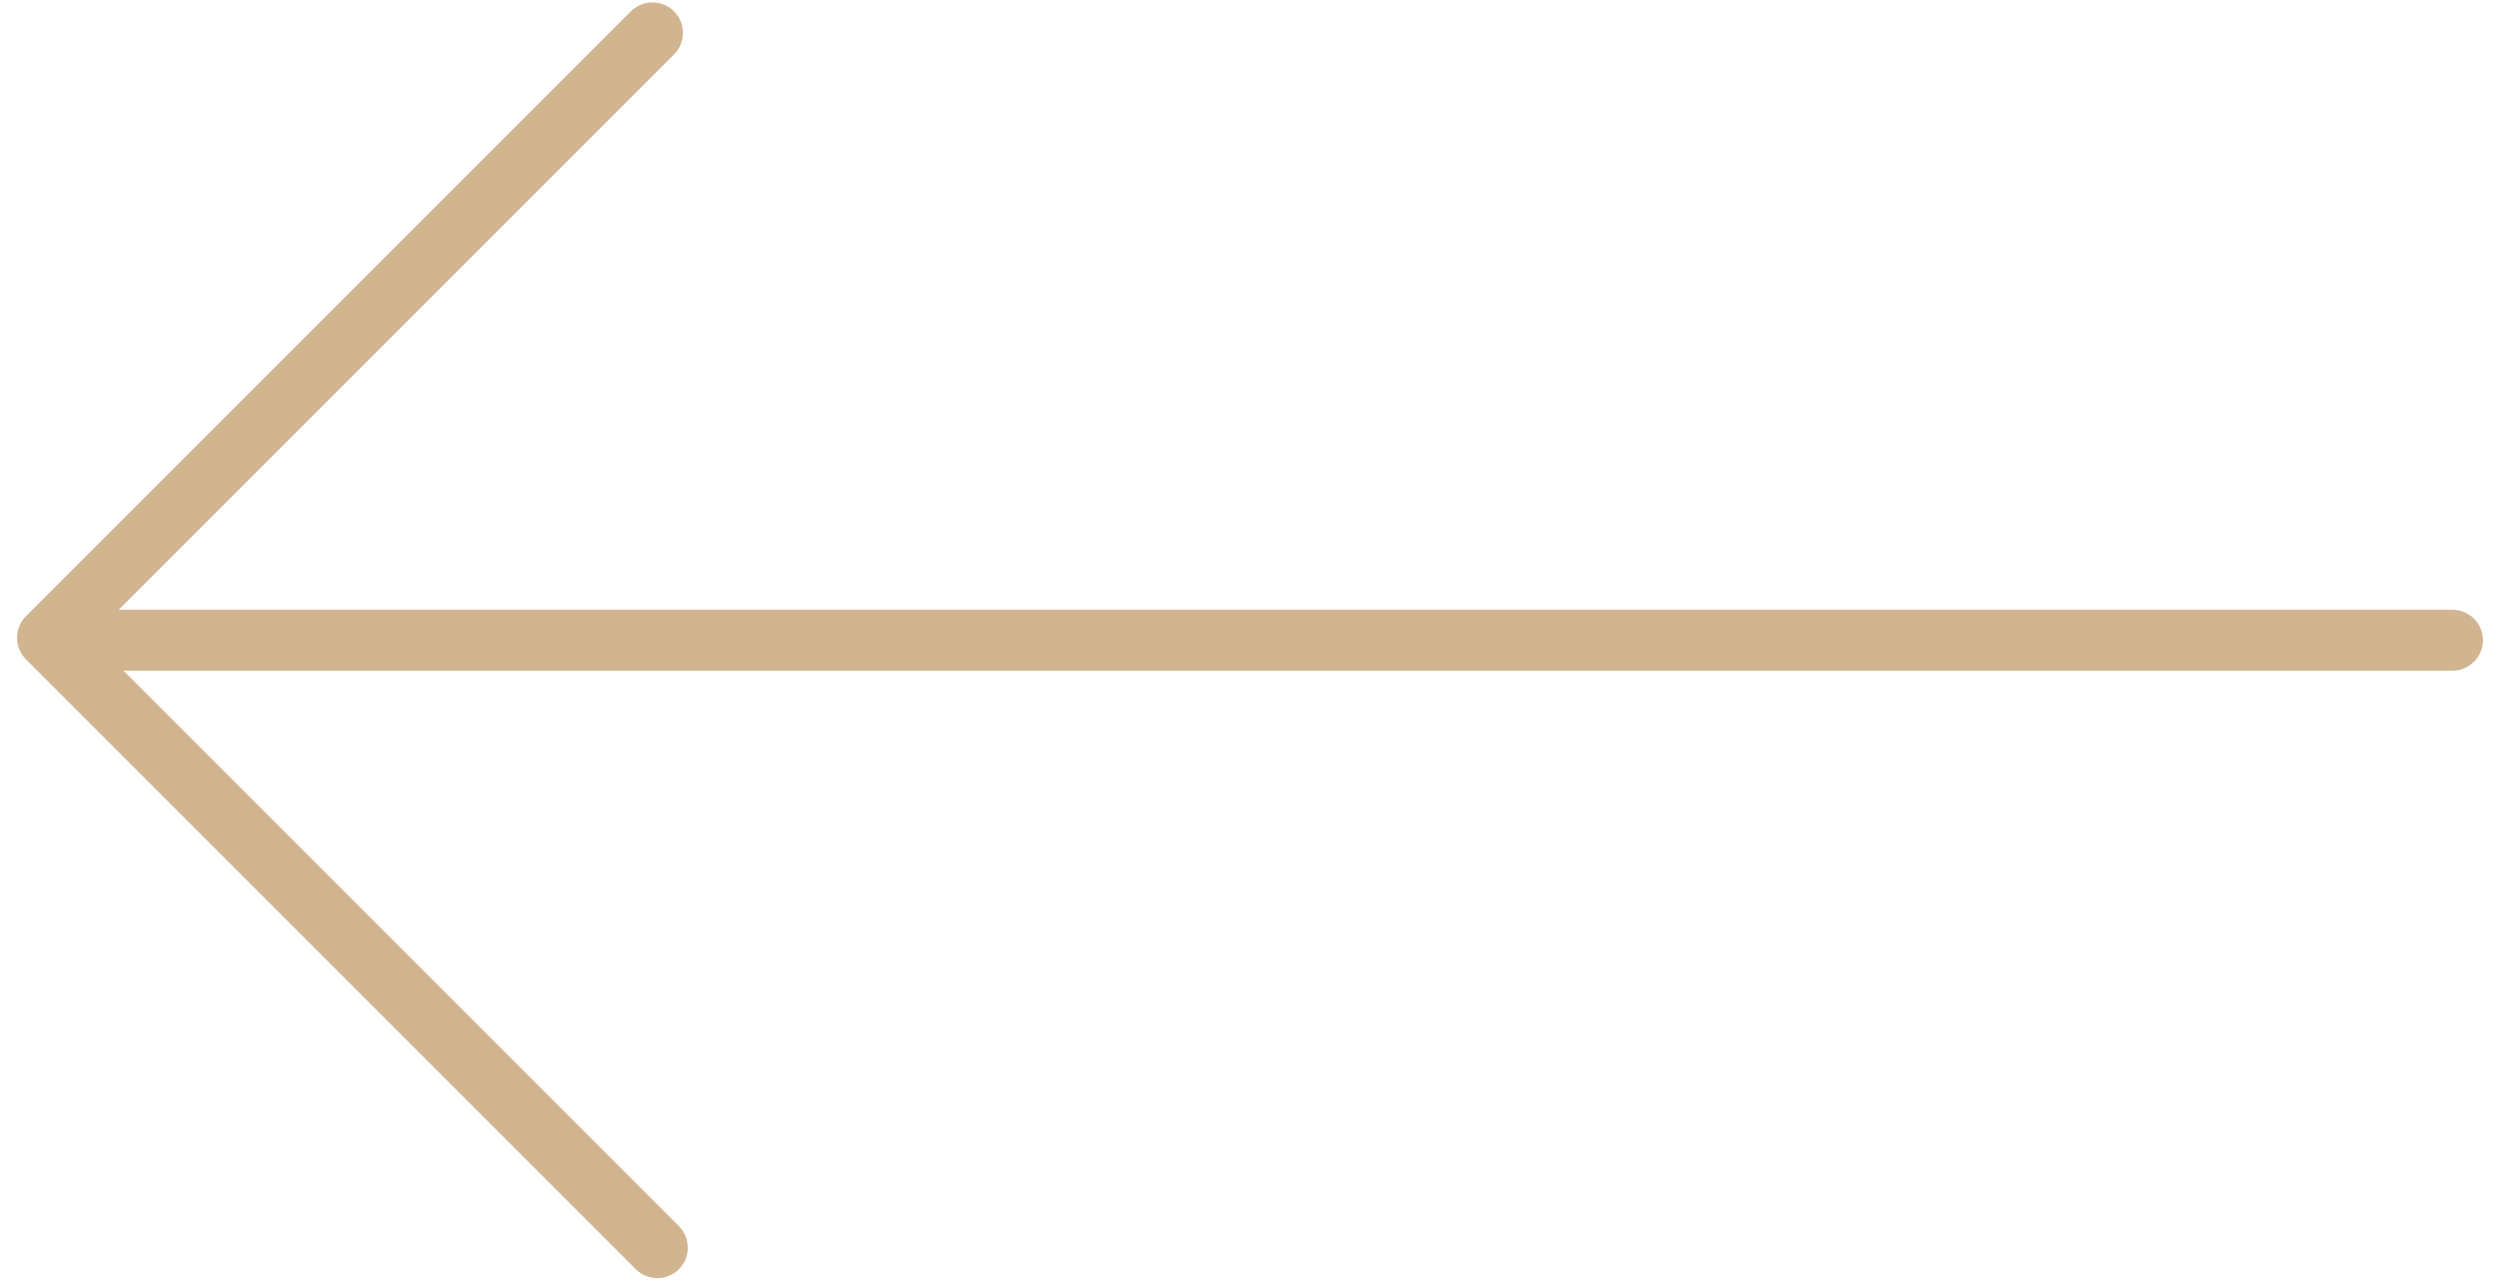 <?xml version="1.0" encoding="utf-8"?>
<!-- Generator: Adobe Illustrator 17.0.0, SVG Export Plug-In . SVG Version: 6.00 Build 0)  -->
<!DOCTYPE svg PUBLIC "-//W3C//DTD SVG 1.1//EN" "http://www.w3.org/Graphics/SVG/1.1/DTD/svg11.dtd">
<svg version="1.1" id="Layer_1" xmlns="http://www.w3.org/2000/svg" xmlns:xlink="http://www.w3.org/1999/xlink" x="0px" y="0px"
	 width="41px" height="21px" viewBox="0 0 41 21" enable-background="new 0 0 41 21" xml:space="preserve">
<path fill="#D1B591" d="M0.426,10.814l10.001,10.001c0.195,0.195,0.512,0.195,0.707,0s0.195-0.512,0-0.707L2.026,11H40.22
	c0.276,0,0.5-0.224,0.5-0.5s-0.224-0.5-0.5-0.5H1.947l9.107-9.107c0.195-0.195,0.195-0.512,0-0.707
	C10.956,0.088,10.828,0.04,10.7,0.04s-0.256,0.049-0.354,0.146l-9.921,9.921C0.231,10.302,0.231,10.618,0.426,10.814z"/>
</svg>
